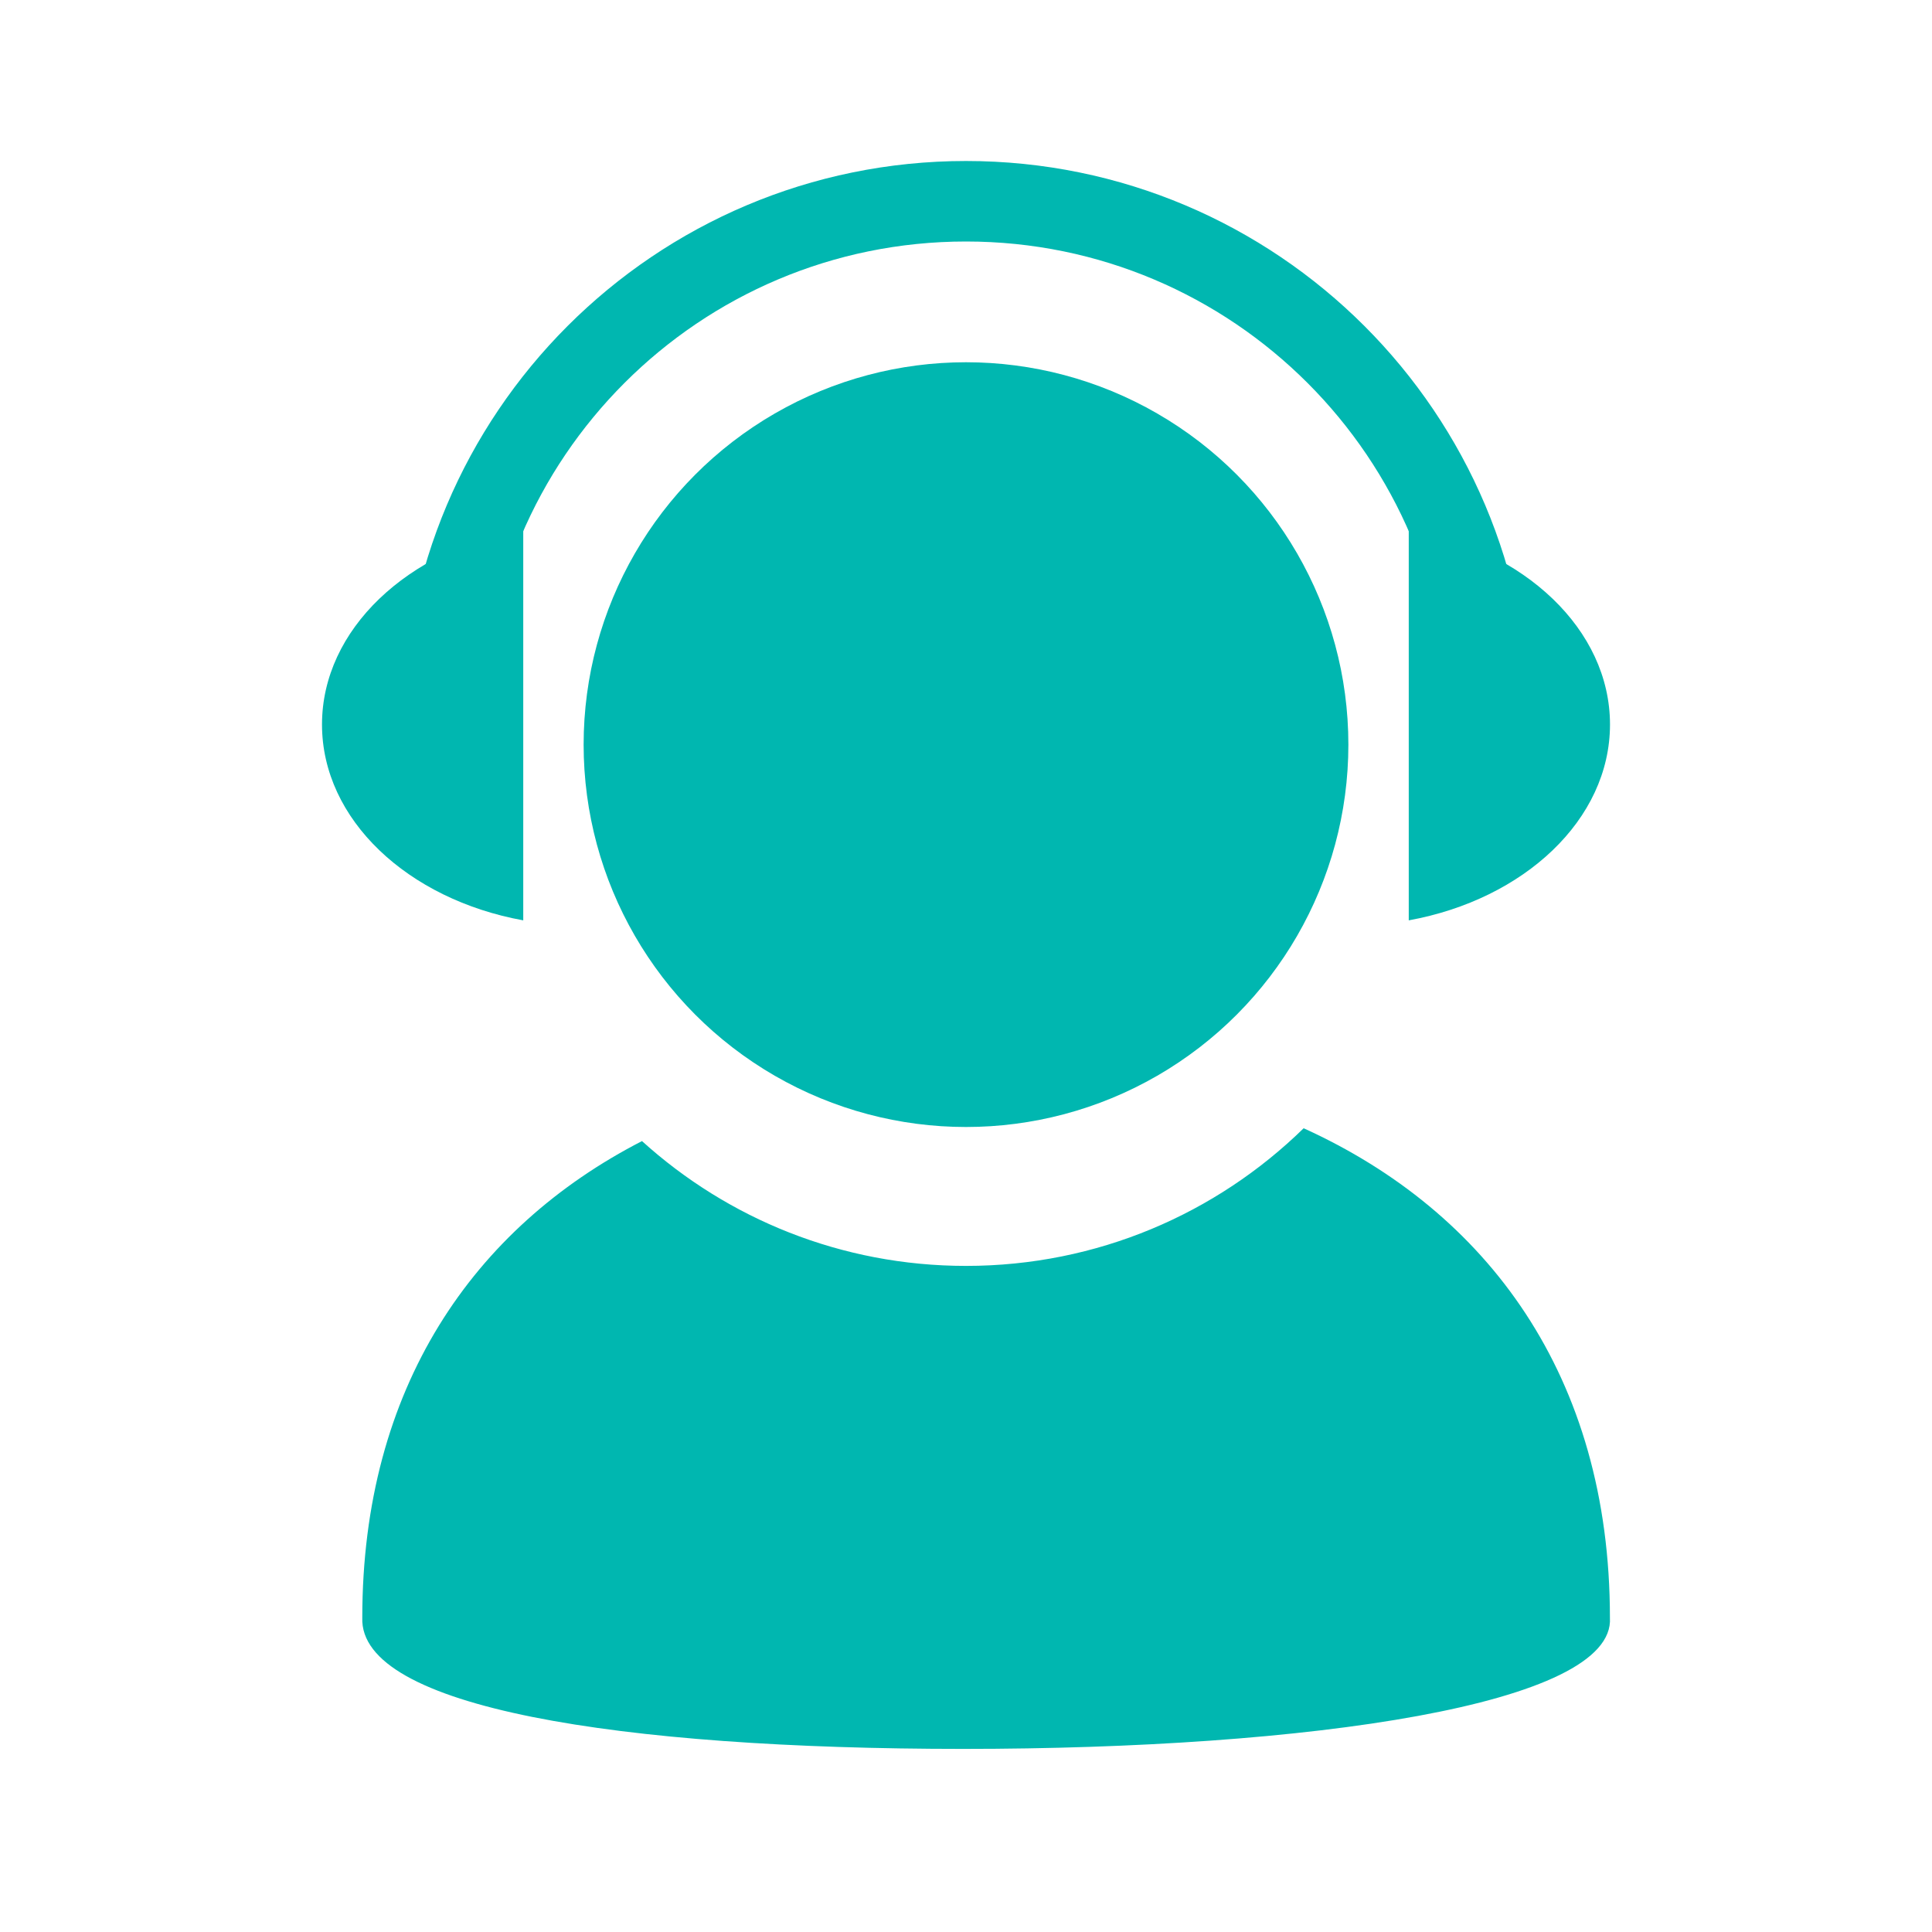 <?xml version="1.0" encoding="UTF-8"?>
<svg width="48px" height="48px" viewBox="0 0 48 48" version="1.1" xmlns="http://www.w3.org/2000/svg" xmlns:xlink="http://www.w3.org/1999/xlink">
    <title>编组 29备份</title>
    <g id="页面-1" stroke="none" stroke-width="1" fill="none" fill-rule="evenodd">
        <g id="客服" transform="translate(-778, -267)">
            <g id="编组-29备份" transform="translate(778, 267)">
                <rect id="矩形" fill="#FFFFFF" opacity="0" x="0" y="0" width="48" height="48"></rect>
                <g id="编组-28" transform="translate(8, 5)">
                    <circle id="椭圆形" fill="#00B7B0" cx="16" cy="13.5" r="9.5"></circle>
                    <path d="M29,13 C29,5.82 23.18,0 16,0 C8.82,0 3,5.82 3,13" id="路径" stroke="#00B7B0" stroke-width="2"></path>
                    <path d="M24.389,23.031 C28.944,25.099 31.998,29.182 31.998,35.191 C32.139,37.354 24.493,38.451 15.933,38.451 C7.374,38.451 0.915,37.42 1.001,35.191 C1.001,29.477 3.762,25.504 7.95,23.35 C10.079,25.277 12.902,26.451 16,26.451 C19.263,26.451 22.221,25.149 24.384,23.036 Z" id="形状结合" fill="#00B7B0"></path>
                    <path d="M5,8.134 L5,17.866 C2.133,17.345 0,15.364 0,13 C0,10.636 2.133,8.655 5,8.134 Z" id="形状结合" fill="#00B7B0"></path>
                    <path d="M32,8.134 L32,17.866 C29.133,17.345 27,15.364 27,13 C27,10.636 29.133,8.655 32,8.134 Z" id="形状结合" fill="#00B7B0" transform="translate(29.5, 13) scale(-1, 1) translate(-29.5, -13)"></path>
                </g>
            </g>
        </g>
    </g>
</svg>